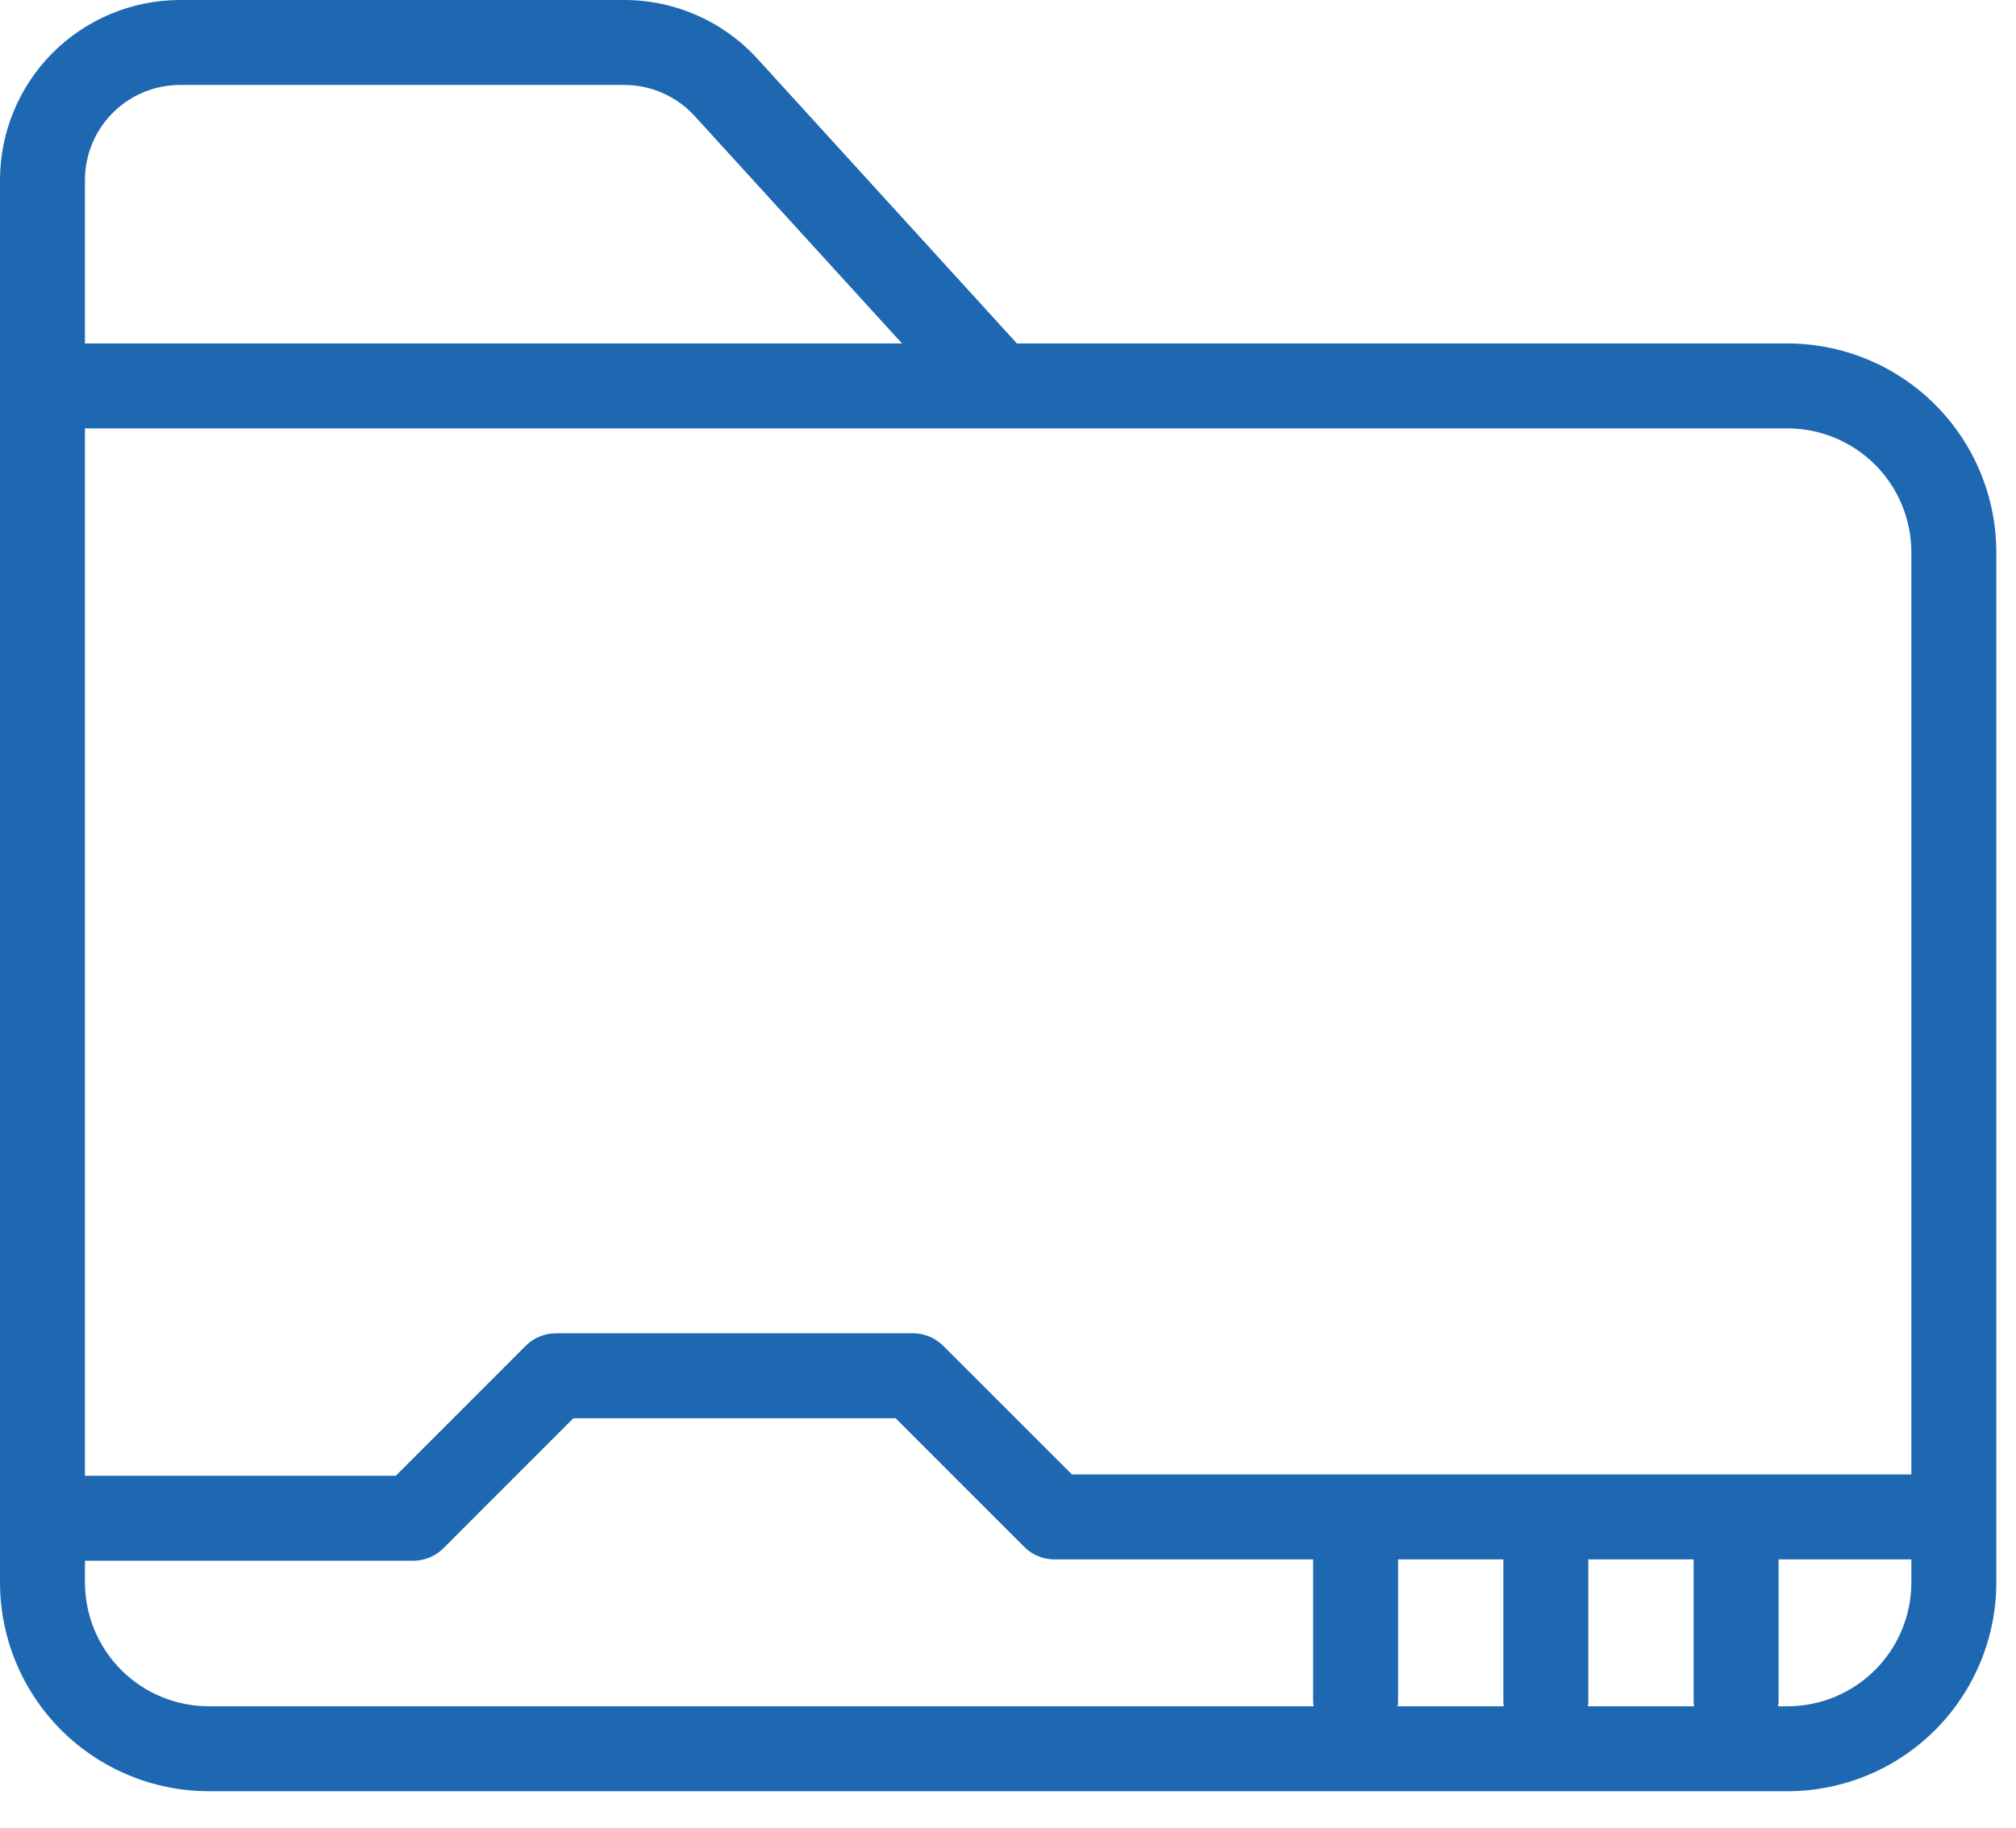 <svg width="43" height="39" viewBox="0 0 43 39" fill="none" xmlns="http://www.w3.org/2000/svg">
<path d="M38.129 7.326H21.69L16.155 1.253C15.795 0.859 15.357 0.543 14.868 0.328C14.38 0.112 13.852 0 13.318 0H3.839C2.821 0.001 1.845 0.406 1.125 1.125C0.406 1.845 0.001 2.821 0 3.839V33.757C0.001 34.937 0.471 36.068 1.305 36.903C2.14 37.737 3.271 38.206 4.451 38.208H38.129C39.309 38.206 40.441 37.737 41.275 36.903C42.109 36.068 42.579 34.937 42.58 33.757V11.777C42.579 10.597 42.109 9.466 41.275 8.632C40.441 7.797 39.309 7.328 38.129 7.326ZM40.768 11.777V31.451H22.864L20.118 28.707C19.948 28.537 19.718 28.441 19.478 28.44H11.856C11.616 28.44 11.385 28.535 11.215 28.705L8.442 31.479H1.812V9.138H38.129C38.829 9.139 39.499 9.418 39.994 9.912C40.489 10.407 40.767 11.078 40.768 11.777ZM29.82 33.263H32.066V36.298C32.067 36.331 32.07 36.364 32.075 36.396H29.811C29.816 36.364 29.819 36.331 29.82 36.298L29.82 33.263ZM33.878 36.298V33.263H36.124V36.298C36.125 36.331 36.128 36.364 36.133 36.396H33.868C33.873 36.364 33.877 36.331 33.878 36.298ZM1.812 3.839C1.813 3.301 2.026 2.786 2.406 2.406C2.786 2.026 3.301 1.813 3.839 1.812H13.318C13.6 1.812 13.878 1.871 14.136 1.985C14.394 2.099 14.626 2.265 14.816 2.474L19.239 7.326H1.812V3.839ZM1.812 33.757V33.291H8.817C9.057 33.291 9.288 33.195 9.458 33.025L12.23 30.252H19.102L21.848 32.998C22.018 33.168 22.248 33.263 22.489 33.263H28.008V36.298C28.01 36.331 28.013 36.364 28.018 36.396H4.451C3.751 36.395 3.081 36.117 2.586 35.622C2.091 35.127 1.813 34.456 1.812 33.757ZM38.129 36.396H37.926C37.931 36.364 37.934 36.331 37.936 36.298V33.263H40.768V33.757C40.767 34.456 40.489 35.127 39.994 35.622C39.499 36.117 38.829 36.395 38.129 36.396Z" fill="#1E68B2"/>
</svg>
